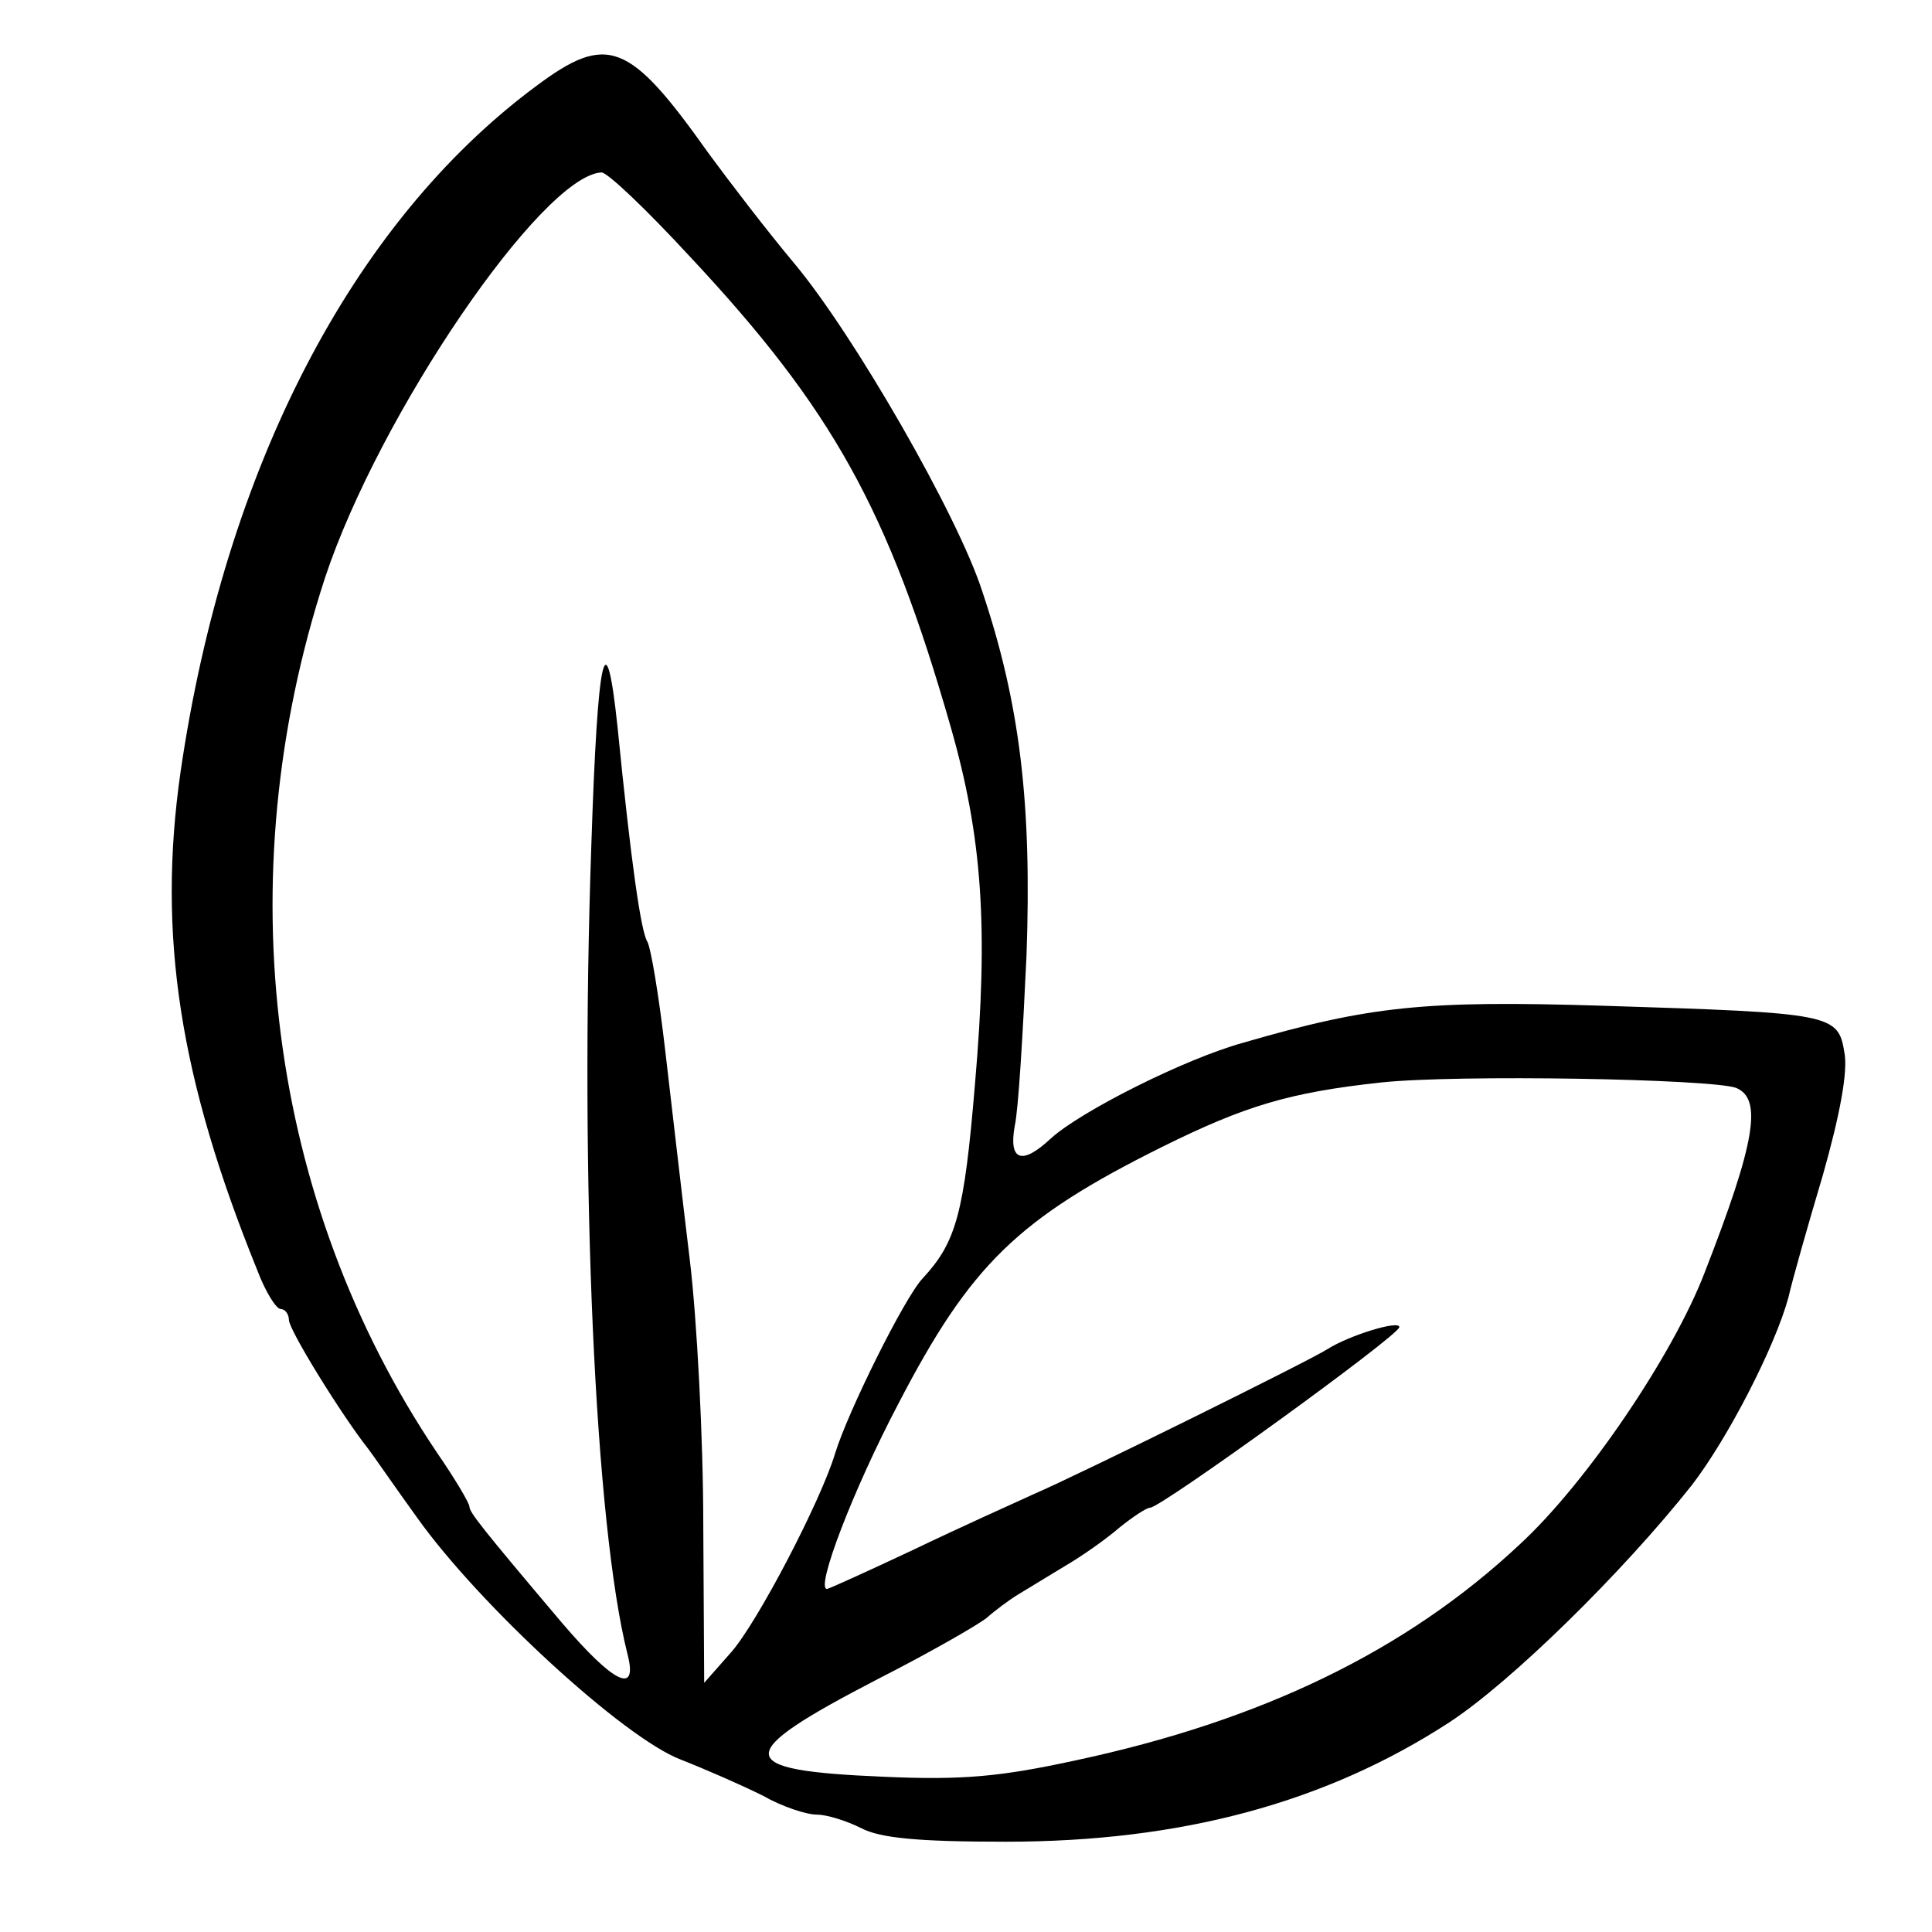 <?xml version="1.0" standalone="no"?>
<!DOCTYPE svg PUBLIC "-//W3C//DTD SVG 20010904//EN"
 "http://www.w3.org/TR/2001/REC-SVG-20010904/DTD/svg10.dtd">
<svg version="1.0" xmlns="http://www.w3.org/2000/svg"
 width="214pt" height="214pt" viewBox="0 0 214 214"
 preserveAspectRatio="xMidYMid meet">
<g transform="translate(0,214) scale(0.1,-0.1)"
fill="#000000" stroke="none">
<path d="M593 2044 c-203 -151 -344 -423 -393 -759 -26 -181 -1 -340 85 -552
9 -24 21 -43 26 -43 5 0 9 -6 9 -12 0 -11 58 -105 88 -143 4 -5 28 -40 54 -76
69 -97 229 -244 292 -268 28 -11 69 -29 91 -40 21 -12 48 -21 60 -21 11 0 33
-7 49 -15 21 -11 63 -15 160 -15 194 0 354 43 491 132 69 45 193 167 269 263
40 52 92 153 107 208 4 18 21 78 38 135 19 67 28 115 24 136 -7 43 -13 44
-268 52 -196 6 -257 0 -398 -41 -65 -18 -180 -76 -213 -106 -32 -30 -47 -25
-40 14 4 17 9 102 13 188 6 168 -7 279 -49 404 -27 84 -142 284 -208 363 -31
37 -73 92 -95 122 -88 124 -112 134 -192 74z m171 -188 c158 -169 220 -280
289 -521 35 -122 42 -222 27 -395 -12 -145 -21 -176 -58 -216 -20 -21 -83
-148 -97 -194 -16 -53 -86 -187 -115 -220 l-30 -34 -1 174 c0 96 -7 229 -15
295 -8 66 -20 170 -27 230 -7 61 -16 115 -20 122 -7 11 -18 87 -33 238 -13
122 -22 83 -29 -131 -13 -374 4 -753 40 -896 12 -46 -15 -33 -73 35 -88 104
-102 122 -102 128 0 4 -16 31 -36 60 -187 278 -233 635 -124 969 60 181 240
445 306 449 6 1 50 -41 98 -93z m1159 -921 c29 -12 22 -59 -35 -205 -35 -91
-131 -233 -205 -301 -126 -118 -286 -195 -492 -239 -83 -18 -125 -22 -213 -18
-167 7 -168 24 -6 108 57 29 111 60 121 68 9 8 25 20 35 26 10 6 33 20 51 31
19 11 46 30 61 43 15 12 30 22 34 22 12 0 276 191 276 200 0 8 -55 -9 -79 -24
-18 -12 -275 -139 -326 -161 -22 -10 -82 -37 -132 -61 -51 -24 -95 -44 -97
-44 -13 0 29 110 79 205 80 154 132 205 293 285 91 45 140 60 242 71 84 9 365
4 393 -6z"/>
</g>
</svg>
